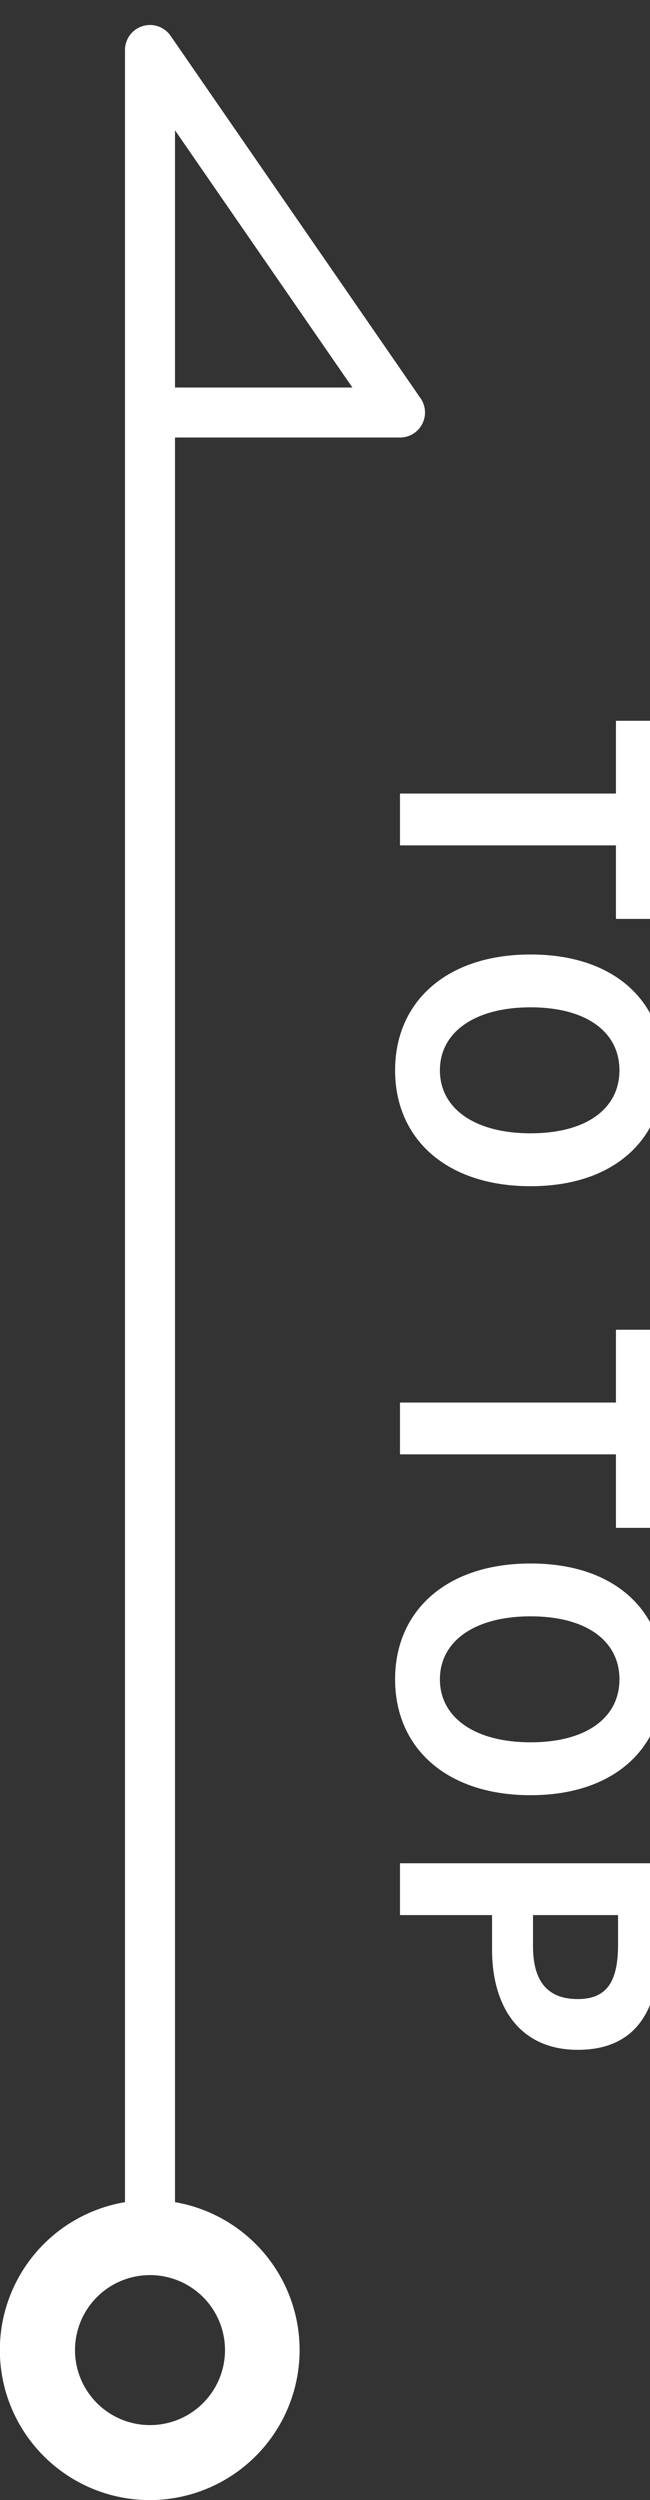 <svg width="26" height="100" fill="none" xmlns="http://www.w3.org/2000/svg"><rect width="100%" height="100%" fill="#333333" stroke="none"/><g clip-path="url(#a)" fill="#fff"><path d="M16 31.741h8.638V28.83h1.736v7.924h-1.736v-2.94H16v-2.072Zm-.196 11.07c0-2.743 2.058-4.633 5.418-4.633 3.374 0 5.334 1.89 5.334 4.634 0 2.744-1.974 4.634-5.334 4.634-3.36 0-5.418-1.89-5.418-4.634Zm1.792 0c0 1.54 1.414 2.52 3.626 2.52 2.226 0 3.556-.98 3.556-2.52s-1.33-2.52-3.556-2.52c-2.212 0-3.626.98-3.626 2.52ZM16 56.1h8.638v-2.912h1.736v7.924h-1.736v-2.94H16V56.1Zm-.196 11.07c0-2.743 2.058-4.633 5.418-4.633 3.374 0 5.334 1.89 5.334 4.633 0 2.745-1.974 4.635-5.334 4.635-3.36 0-5.418-1.89-5.418-4.635Zm1.792 0c0 1.54 1.414 2.52 3.626 2.52 2.226 0 3.556-.98 3.556-2.52s-1.33-2.52-3.556-2.52c-2.212 0-3.626.98-3.626 2.52ZM16 74.528h10.374v3.402c0 2.296-.812 4.06-3.262 4.06-2.366 0-3.43-1.778-3.43-4.004V76.6H16v-2.072Zm5.32 2.072v1.246c0 1.428.602 2.114 1.792 2.114 1.204 0 1.61-.756 1.61-2.184V76.6H21.32Z"/><path fill-rule="evenodd" clip-rule="evenodd" d="M16.823 15.932A1 1 0 0 1 16 17.5H7v70.583A6.002 6.002 0 0 1 6 100a6 6 0 0 1-1-11.917V2a1 1 0 0 1 1.823-.568l10 14.5ZM7 5.212V15.5h7.096L7 5.211ZM9 94a3 3 0 1 0-6 0 3 3 0 0 0 6 0Z"/></g><defs><clipPath id="a"><path fill="#fff" d="M0 0h26v100H0z"/></clipPath></defs></svg>